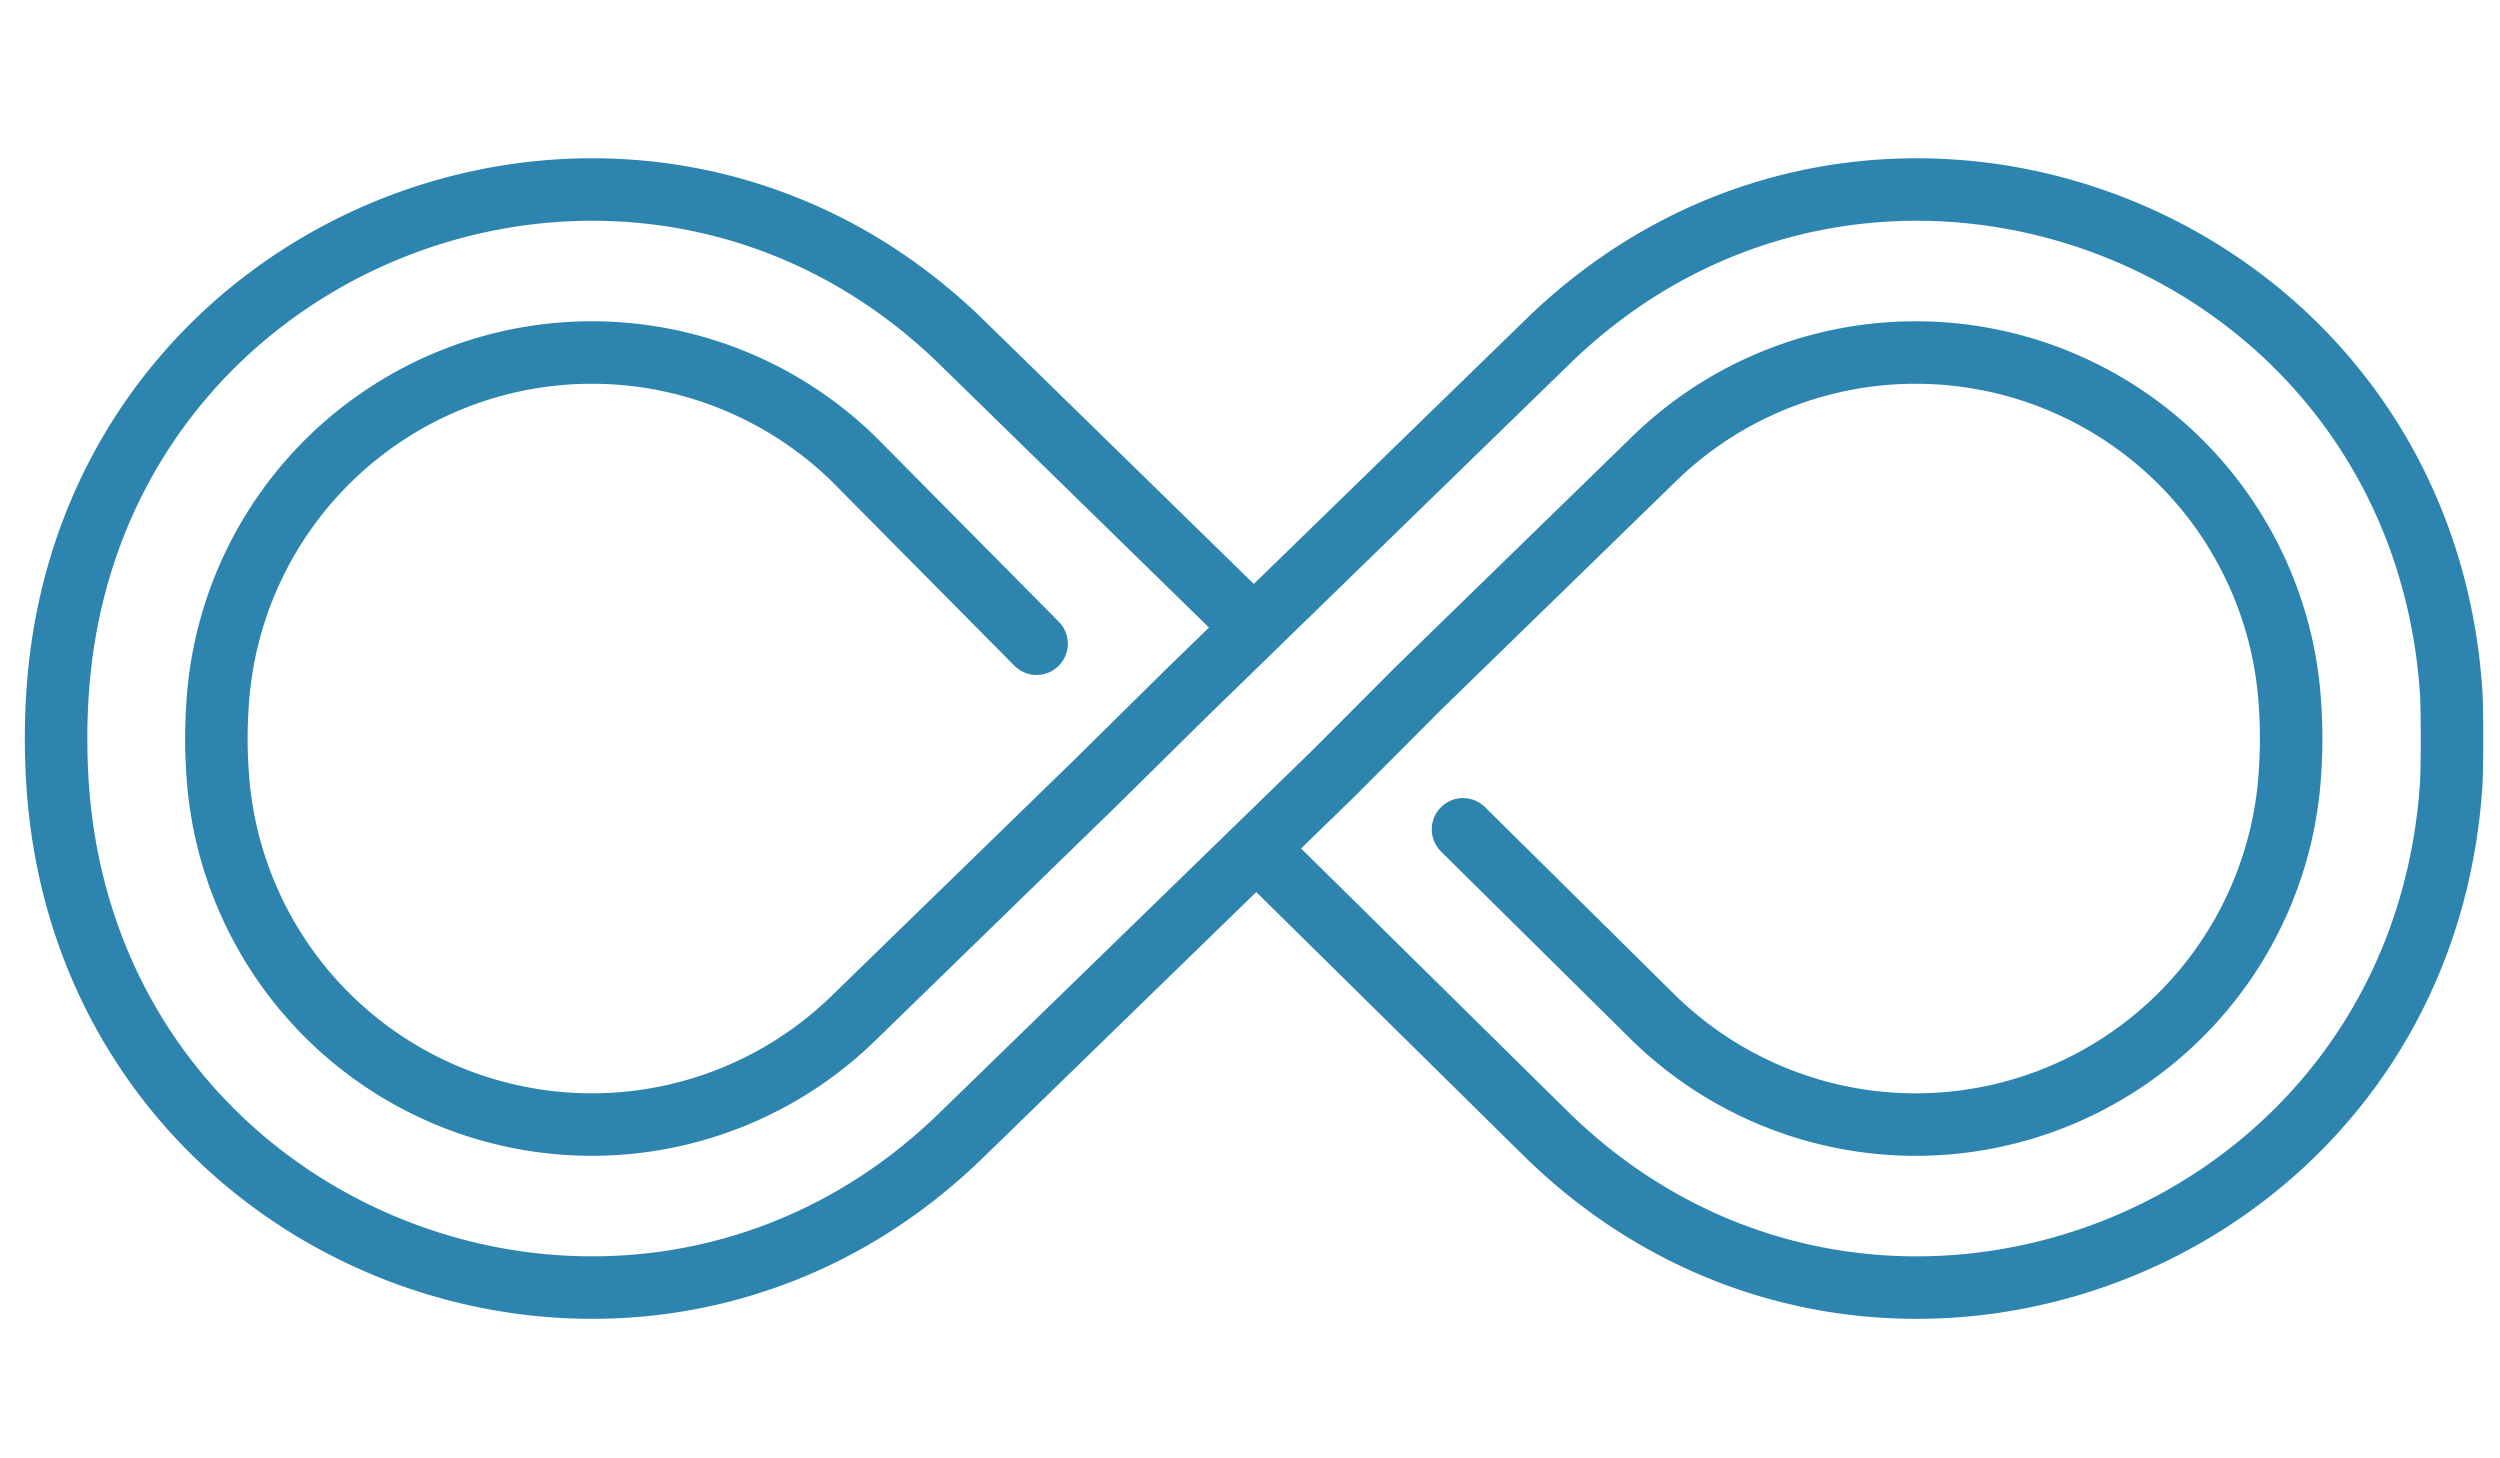 <svg xmlns="http://www.w3.org/2000/svg" width="120" height="70" viewBox="0 0 120 70">
  <g id="Group_357" data-name="Group 357" transform="translate(-1407 -1180)">
    <g id="infinit_icon" transform="translate(1409.692 1189.097)">
      <path id="Path_92" data-name="Path 92" d="M58.077,24.55l-8.783-8.866A18,18,0,0,0,18.757,27.576q-.049.757-.05,1.527t.05,1.527A18,18,0,0,0,49.293,42.521L60.855,31.275,65.2,26.987l17.415-16.94c15.611-15.186,41.923-5.281,43.366,16.888.047.716.047,3.62,0,4.336C124.535,53.44,98.223,63.345,82.612,48.159L69.157,34.892" transform="translate(-11.013 -2.749)" fill="none" stroke="#2d85af" stroke-linecap="round" stroke-linejoin="round" stroke-miterlimit="10" stroke-width="3"/>
      <path id="Path_93" data-name="Path 93" d="M70.281,33.459l9.164,9.061a18,18,0,0,0,30.537-11.892q.049-.757.05-1.527t-.05-1.527A18,18,0,0,0,79.445,15.683l-11.3,11-4.018,4.028L46.184,48.157C30.573,63.343,4.261,53.439,2.818,31.27q-.07-1.074-.07-2.168t.07-2.168C4.261,4.765,30.573-5.14,46.184,10.046l13.58,13.267" transform="translate(-2.748 -2.748)" fill="none" stroke="#2d85af" stroke-linecap="round" stroke-linejoin="round" stroke-miterlimit="10" stroke-width="3"/>
    </g>
    <rect id="Rectangle_155" data-name="Rectangle 155" width="120" height="70" transform="translate(1407 1180)" fill="none"/>
  </g>
</svg>
